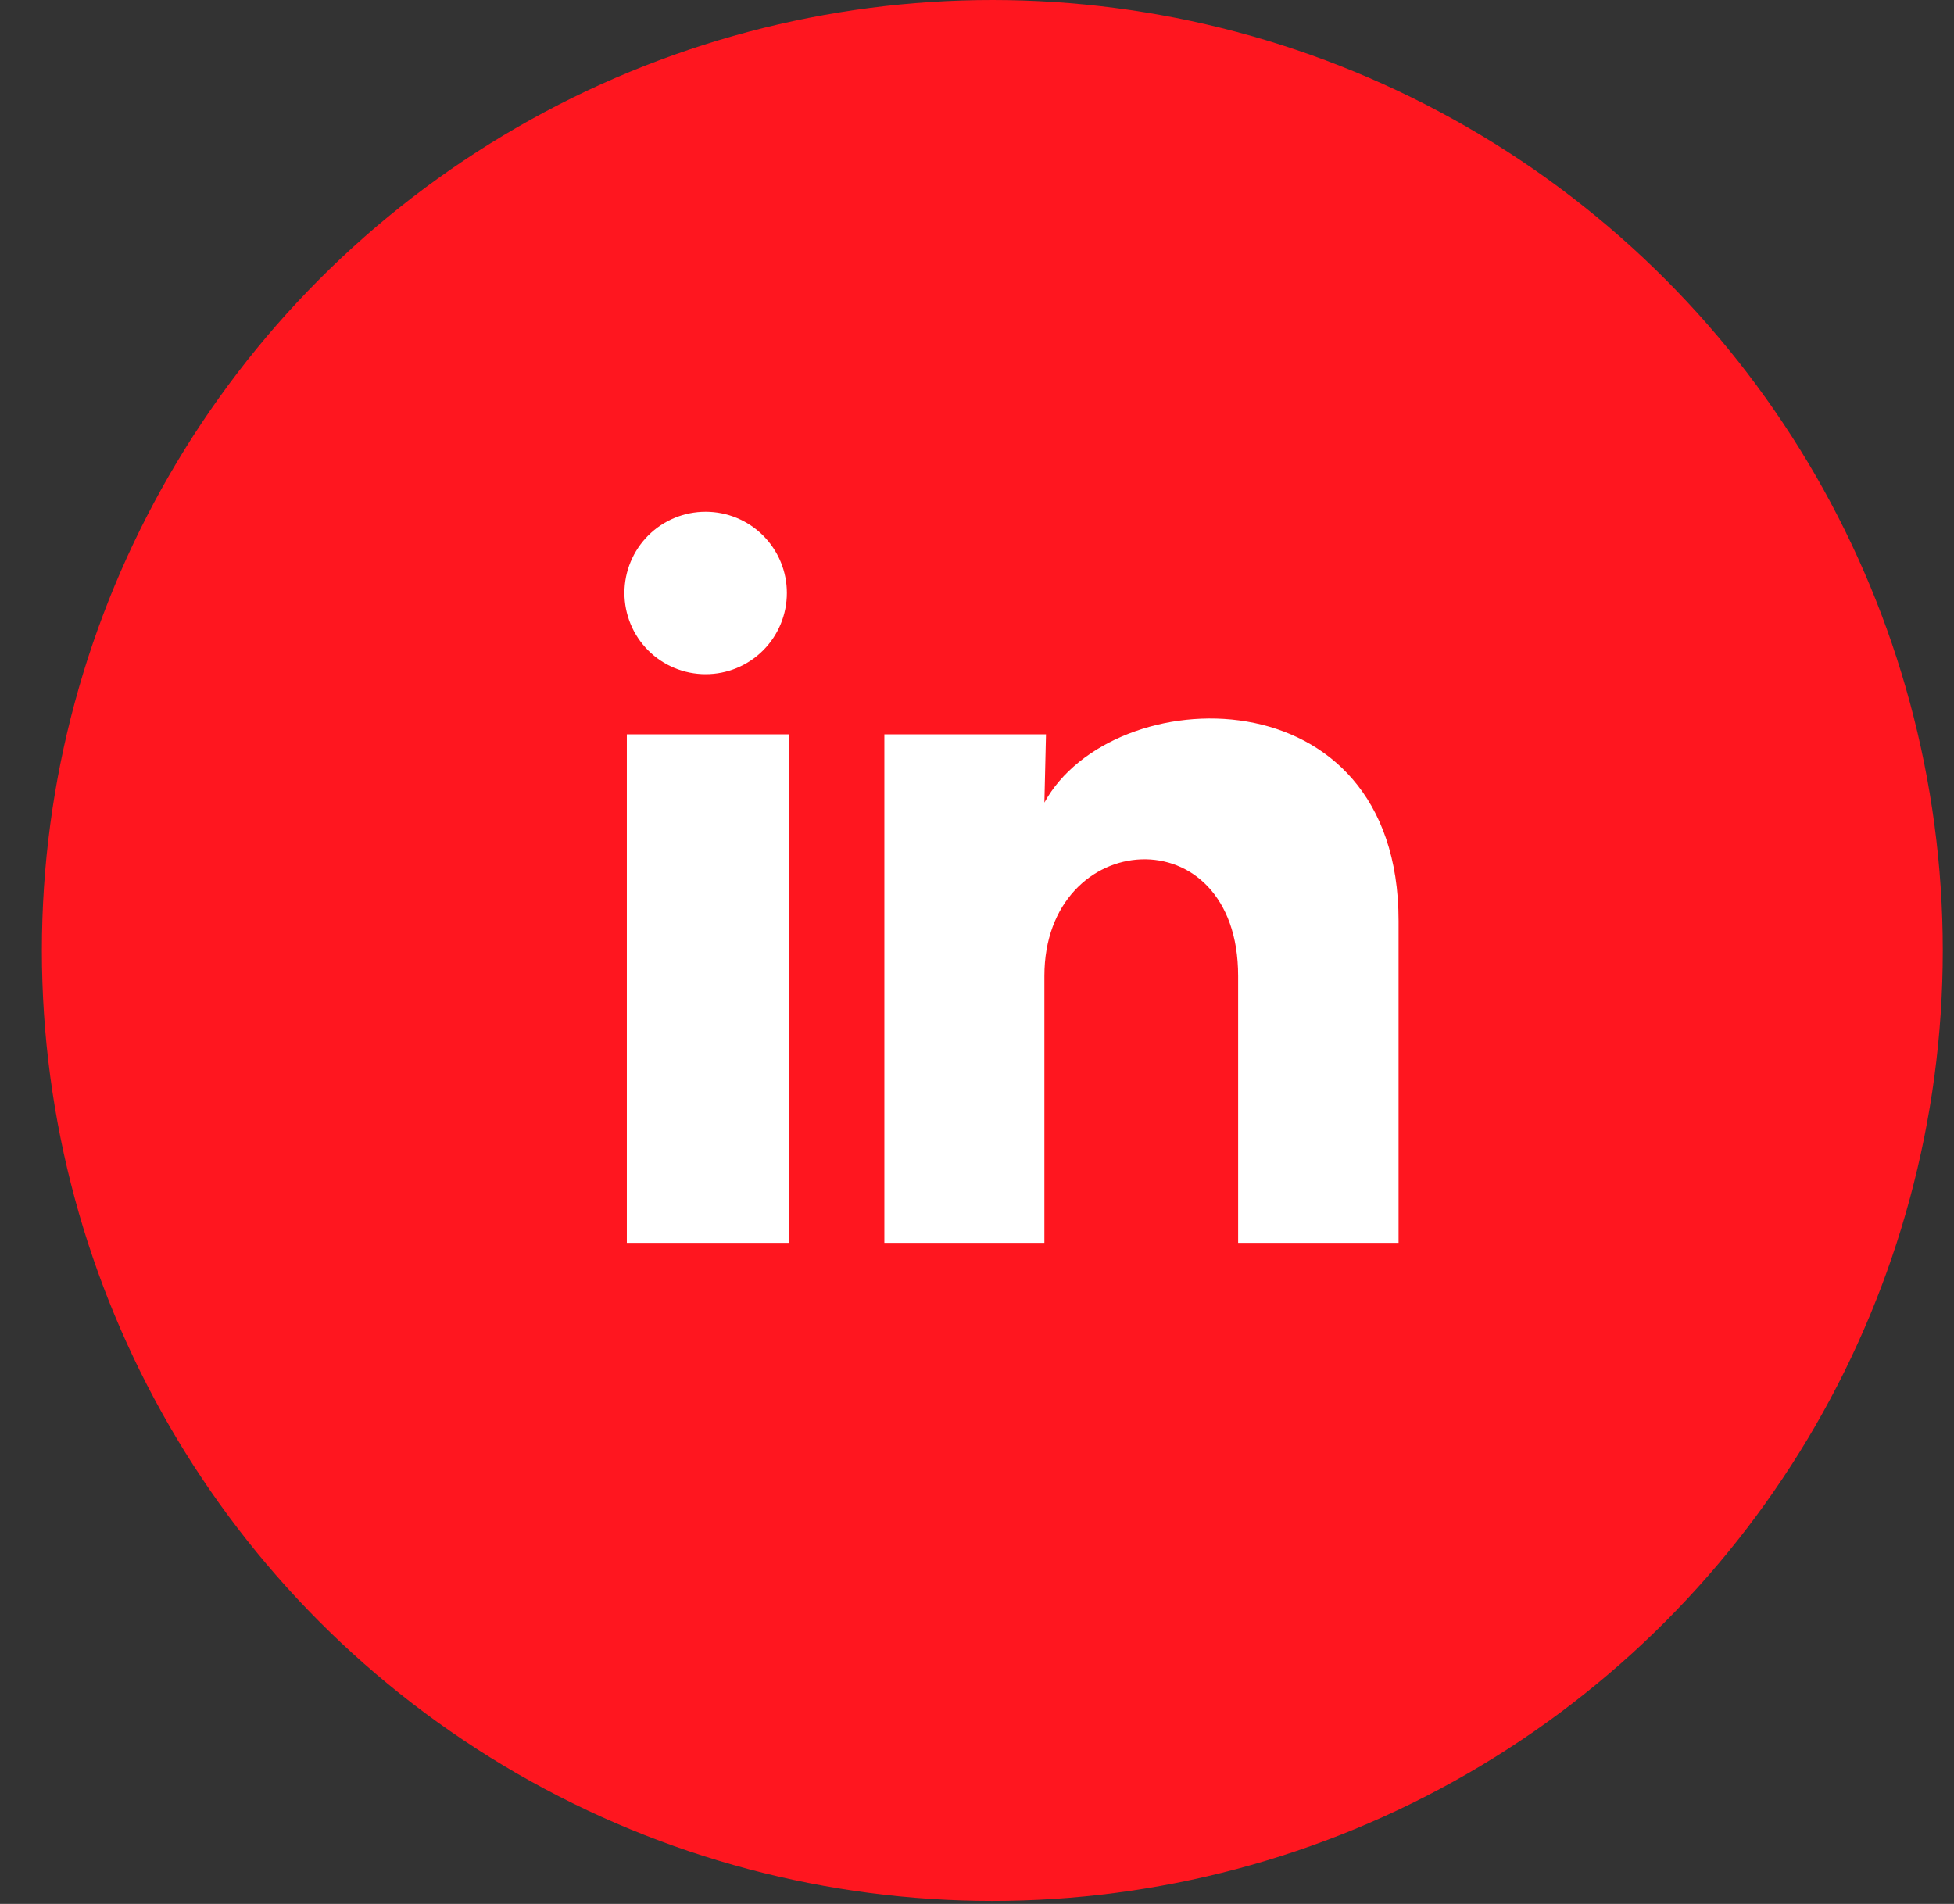 <svg width="39" height="38" viewBox="0 0 39 38" fill="none" xmlns="http://www.w3.org/2000/svg">
<rect x="0" y="0" width="39" height="38" fill="#333333" stroke="none"/>
<circle cx="19.806" cy="18.97" r="18.97" fill="#FF161F"/>
<path d="M15.705 11.836C15.705 12.266 15.534 12.678 15.23 12.982C14.926 13.286 14.513 13.457 14.083 13.456C13.653 13.456 13.241 13.285 12.937 12.981C12.633 12.677 12.463 12.264 12.463 11.834C12.463 11.404 12.634 10.992 12.938 10.688C13.242 10.384 13.655 10.213 14.085 10.214C14.515 10.214 14.927 10.385 15.231 10.689C15.535 10.993 15.706 11.406 15.705 11.836ZM15.754 14.657H12.511V24.806H15.754V14.657ZM20.877 14.657H17.651V24.806H20.845V19.48C20.845 16.513 24.712 16.238 24.712 19.48V24.806H27.914V18.378C27.914 13.376 22.191 13.562 20.845 16.019L20.877 14.657Z" fill="white"/>
</svg>
